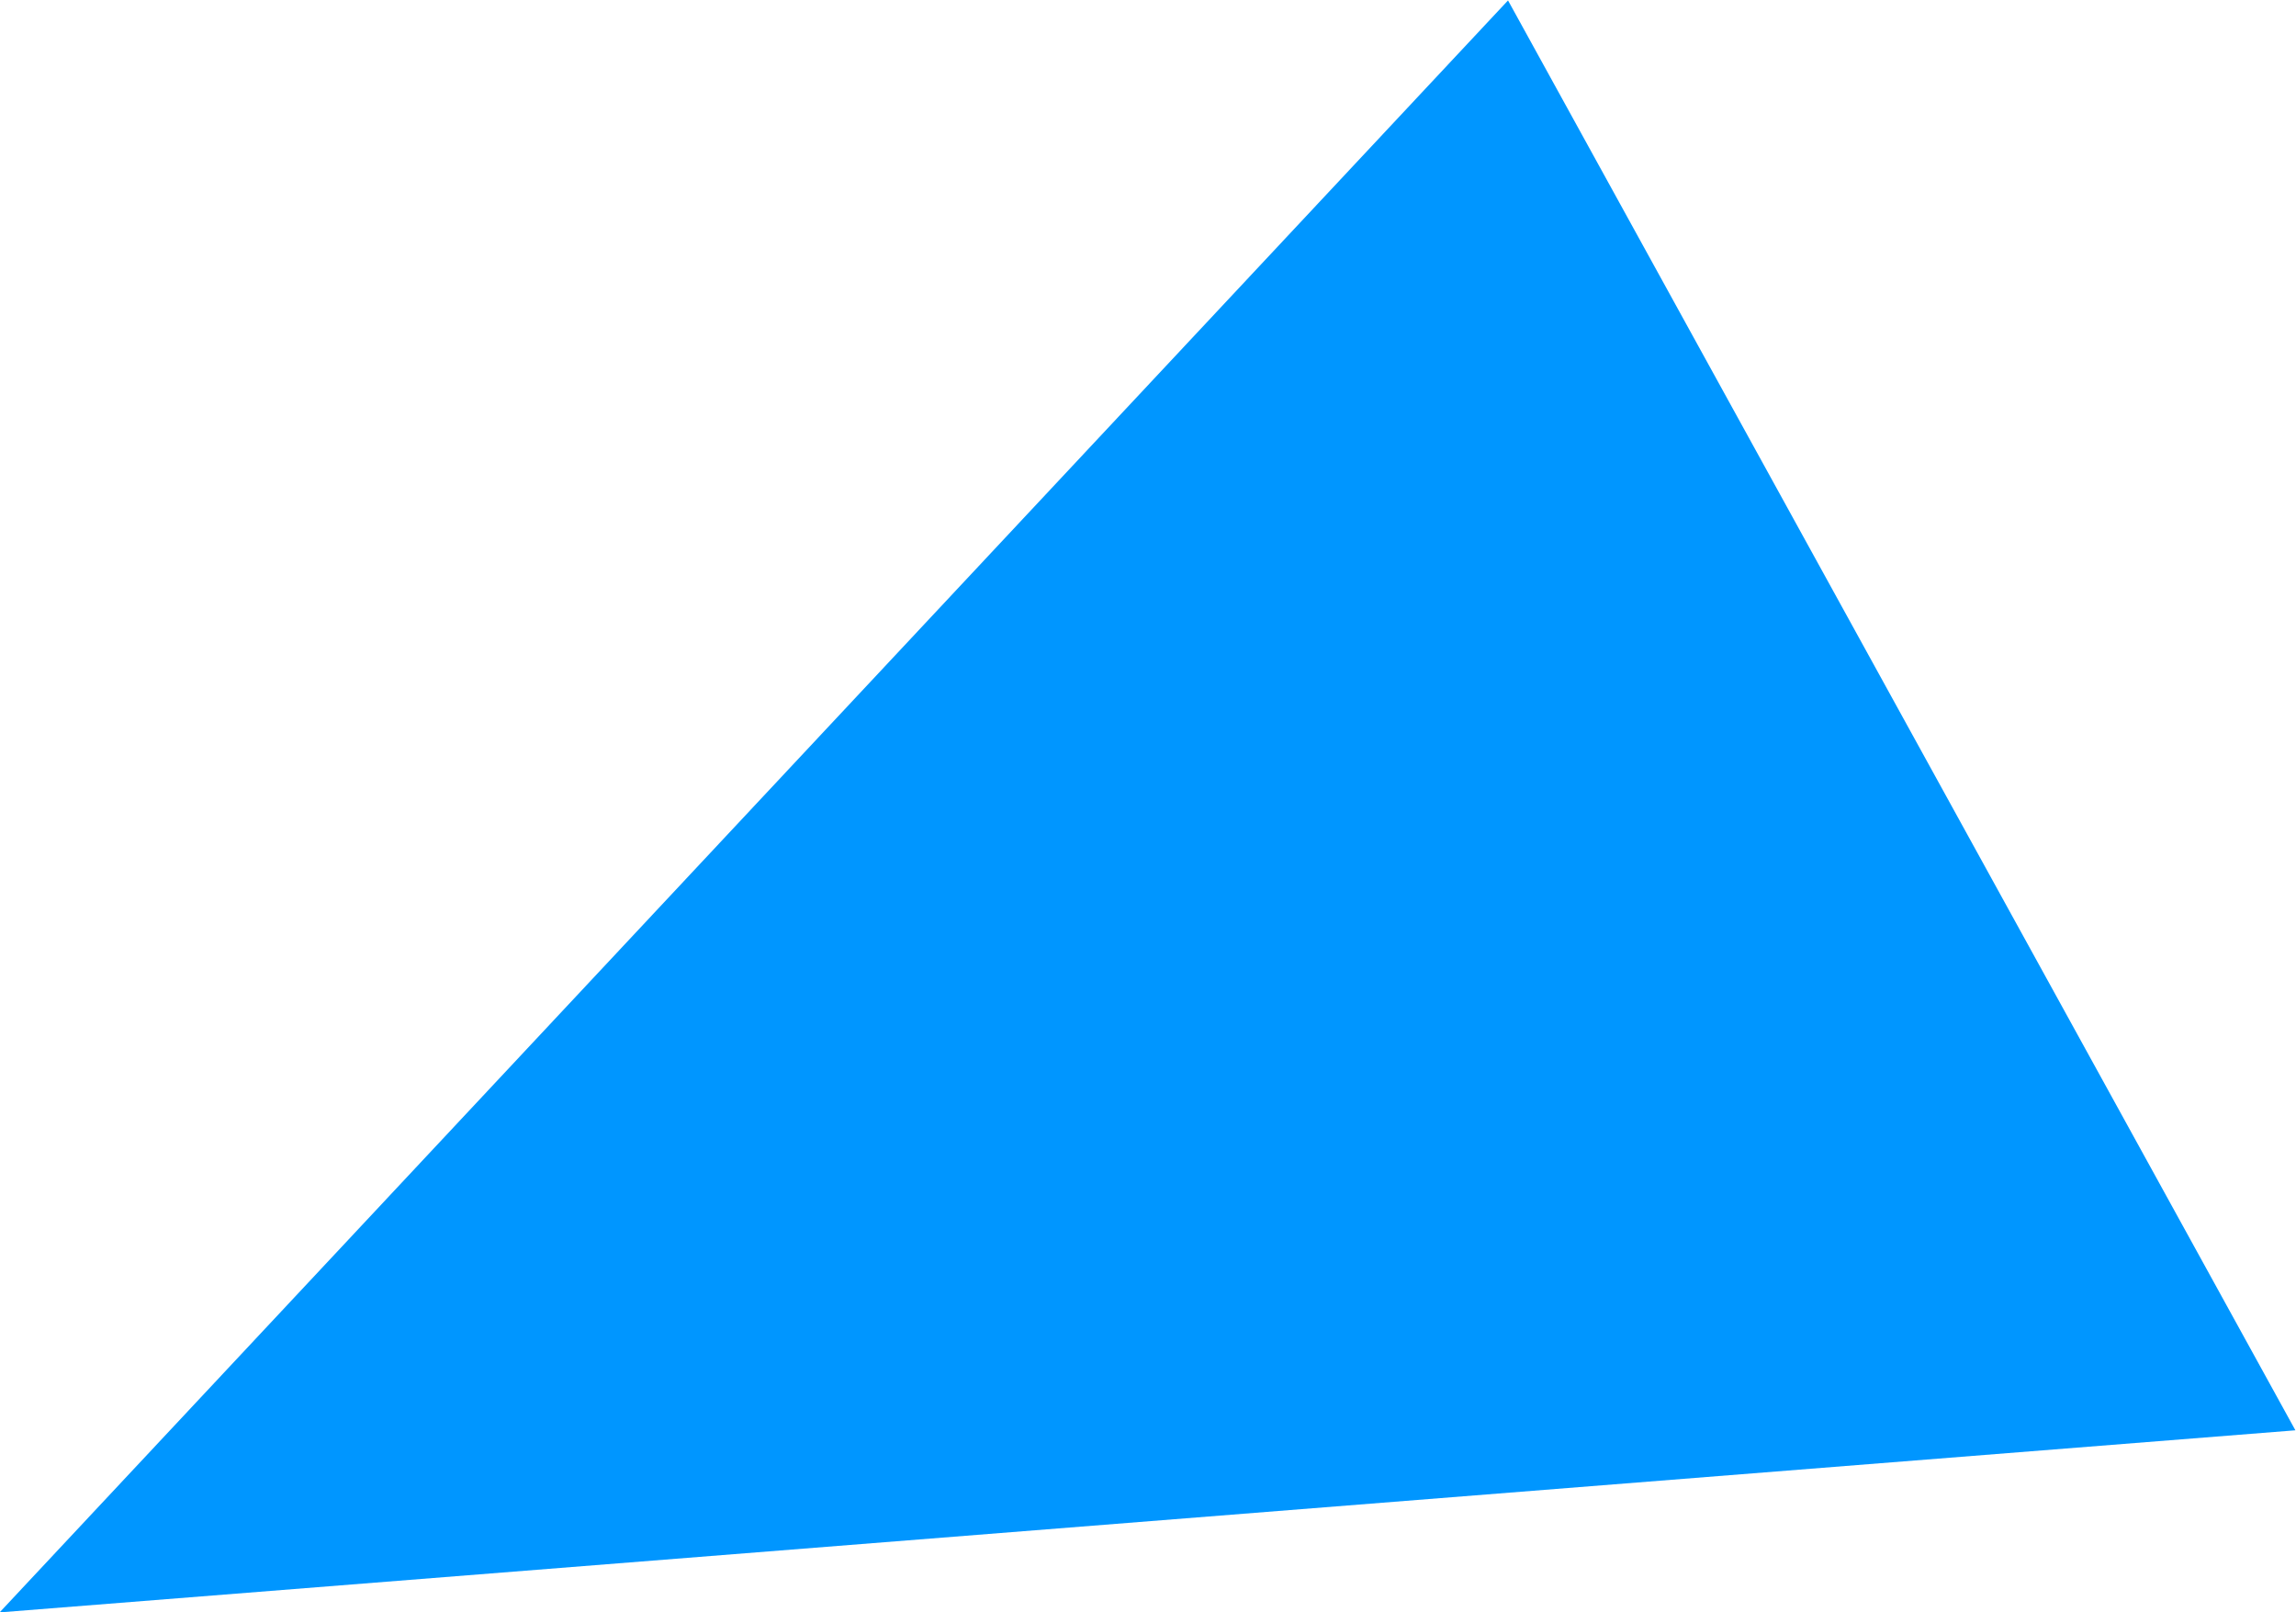 <svg xmlns="http://www.w3.org/2000/svg" width="53.719" height="37.72" viewBox="0 0 53.719 37.72">
<defs>
    <style>
      .cls-1 {
        fill: #0096ff;
        fill-rule: evenodd;
      }
    </style>
  </defs>
  <path id="Shape_17_copy_3" data-name="Shape 17 copy 3" class="cls-1" d="M907.08,2322.4l-18.422-33.45-35.292,37.71Z" transform="translate(-853.375 -2288.94)"/>
</svg>
